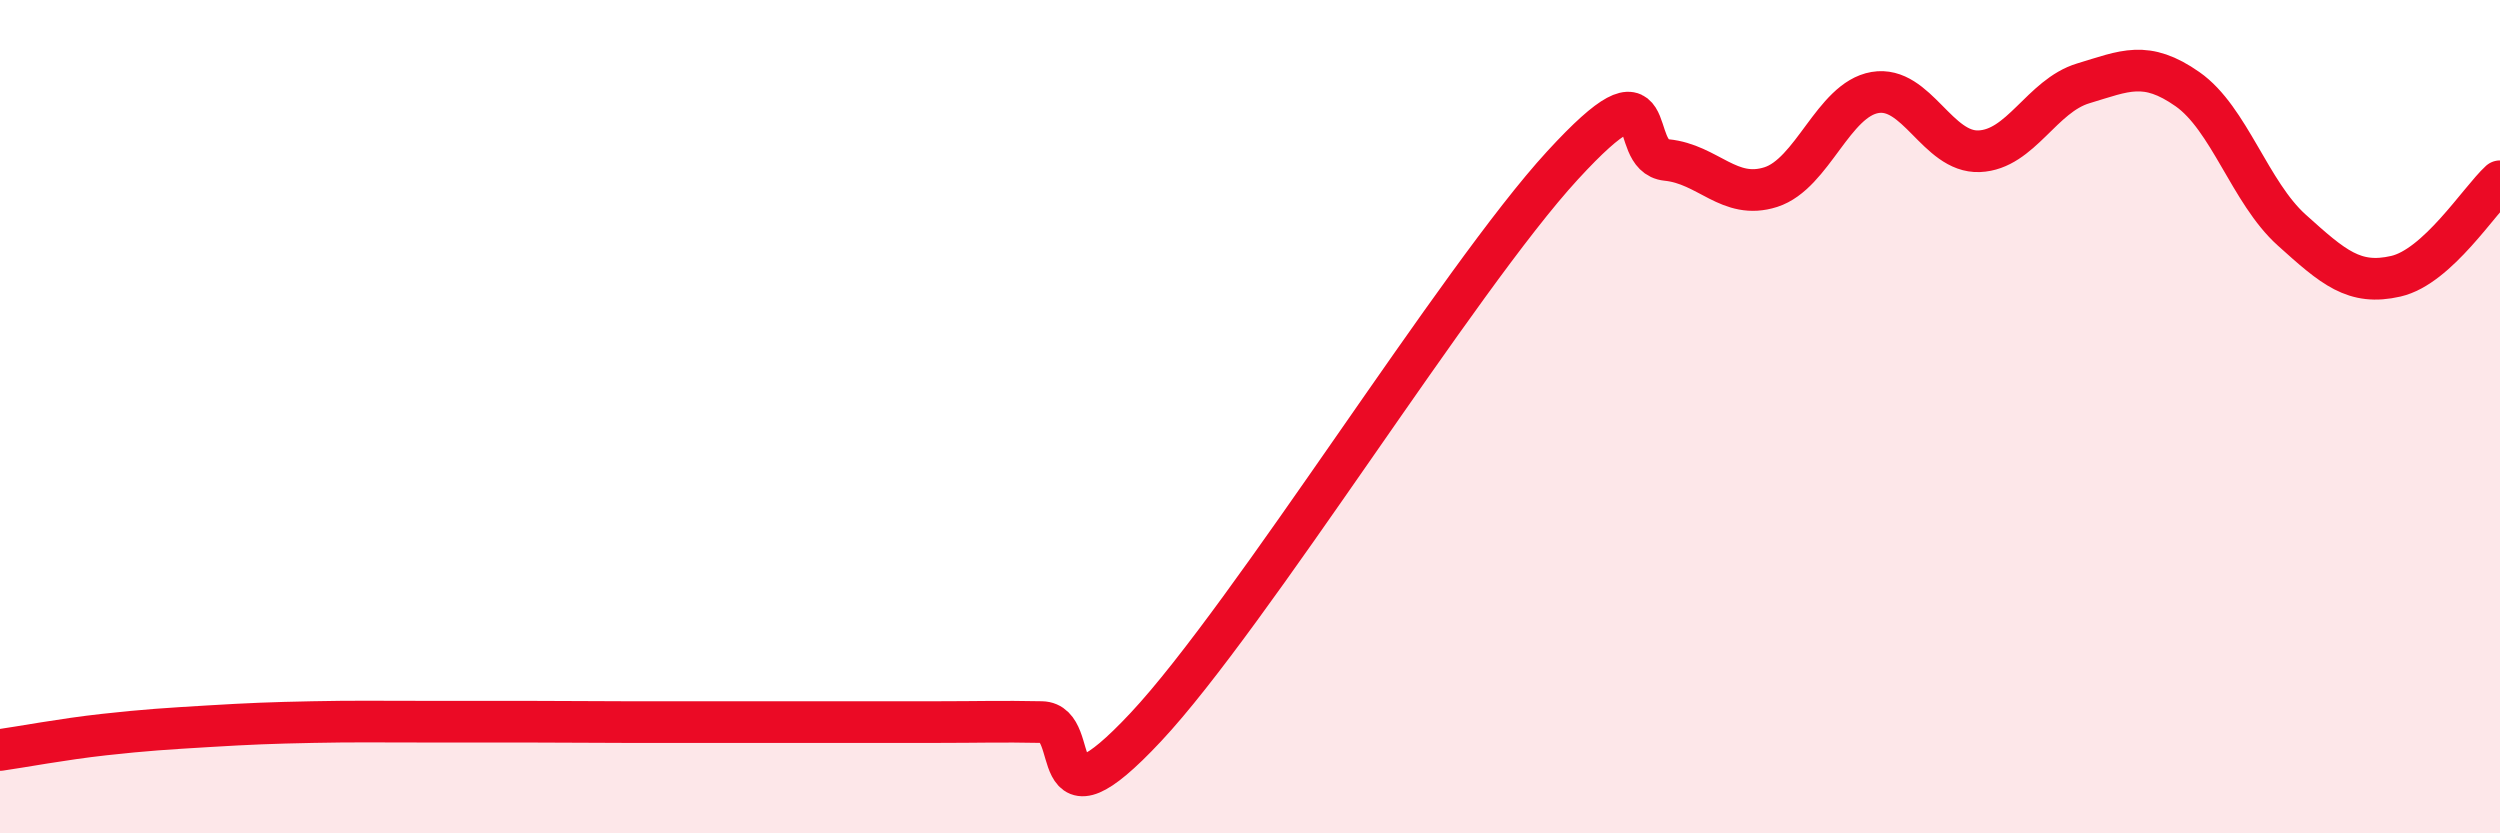 
    <svg width="60" height="20" viewBox="0 0 60 20" xmlns="http://www.w3.org/2000/svg">
      <path
        d="M 0,18 C 0.5,17.93 1.5,17.74 2.5,17.63 C 3.5,17.52 4,17.49 5,17.43 C 6,17.37 6.5,17.35 7.5,17.33 C 8.5,17.31 9,17.32 10,17.32 C 11,17.32 11.5,17.32 12.5,17.32 C 13.5,17.32 14,17.33 15,17.33 C 16,17.33 16.5,17.33 17.5,17.33 C 18.5,17.33 19,17.33 20,17.33 C 21,17.33 21.5,17.33 22.5,17.33 C 23.5,17.33 24,17.31 25,17.33 C 26,17.35 25,20.12 27.5,17.45 C 30,14.78 35,6.69 37.5,3.97 C 40,1.25 39,3.74 40,3.84 C 41,3.94 41.5,4.81 42.5,4.49 C 43.5,4.17 44,2.39 45,2.22 C 46,2.05 46.5,3.67 47.5,3.63 C 48.5,3.59 49,2.3 50,2 C 51,1.7 51.5,1.44 52.5,2.14 C 53.5,2.84 54,4.62 55,5.52 C 56,6.42 56.5,6.86 57.5,6.63 C 58.5,6.4 59.5,4.81 60,4.35L60 20L0 20Z"
        fill="#EB0A25"
        opacity="0.1"
        stroke-linecap="round"
        stroke-linejoin="round"
      />
      <path
        d="M 0,18 C 0.5,17.93 1.5,17.74 2.5,17.63 C 3.5,17.52 4,17.49 5,17.43 C 6,17.37 6.5,17.35 7.5,17.33 C 8.5,17.31 9,17.32 10,17.32 C 11,17.32 11.5,17.32 12.5,17.32 C 13.5,17.32 14,17.33 15,17.33 C 16,17.33 16.5,17.33 17.5,17.33 C 18.5,17.33 19,17.33 20,17.33 C 21,17.33 21.5,17.33 22.5,17.33 C 23.5,17.33 24,17.31 25,17.33 C 26,17.35 25,20.12 27.5,17.45 C 30,14.78 35,6.69 37.5,3.97 C 40,1.25 39,3.74 40,3.84 C 41,3.94 41.5,4.81 42.5,4.49 C 43.5,4.17 44,2.39 45,2.22 C 46,2.05 46.5,3.67 47.5,3.63 C 48.5,3.59 49,2.3 50,2 C 51,1.7 51.5,1.44 52.5,2.14 C 53.5,2.84 54,4.62 55,5.52 C 56,6.42 56.5,6.86 57.5,6.63 C 58.5,6.4 59.5,4.81 60,4.35"
        stroke="#EB0A25"
        stroke-width="1"
        fill="none"
        stroke-linecap="round"
        stroke-linejoin="round"
      />
    </svg>
  